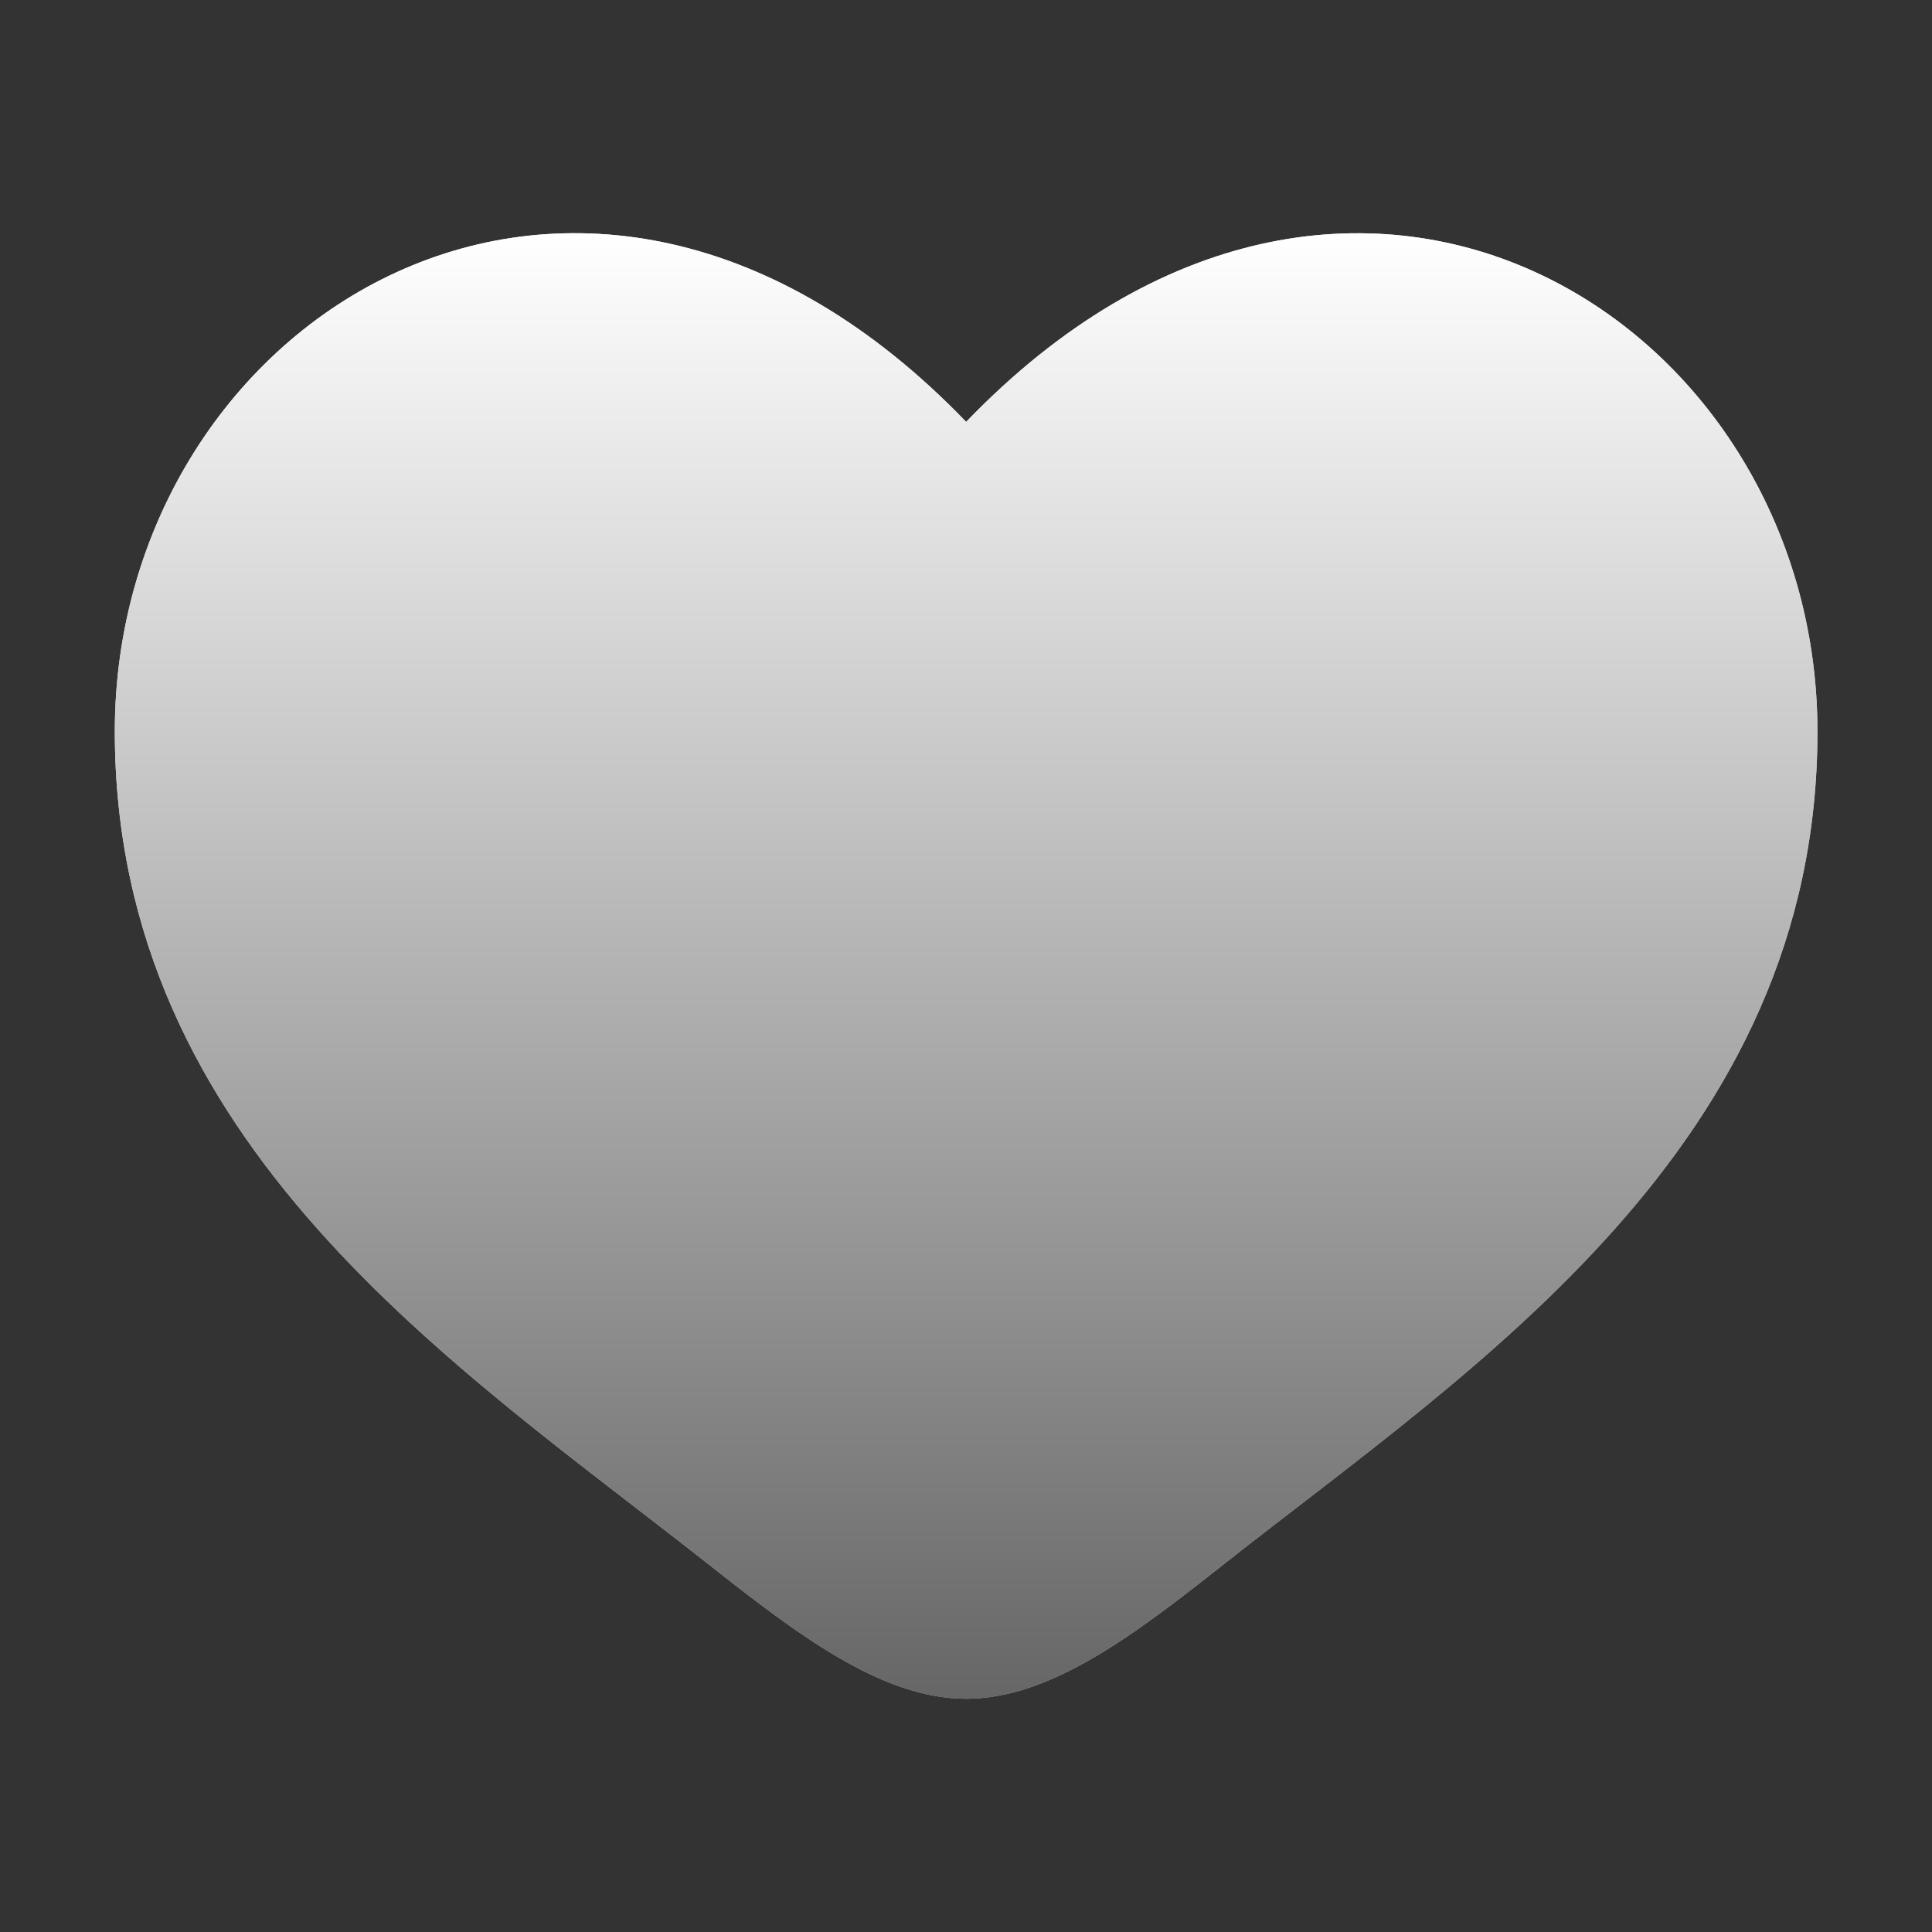 <svg width="28" height="28" viewBox="0 0 28 28" fill="none" xmlns="http://www.w3.org/2000/svg">
  <rect x="0" y="0" width="28" height="28" fill="#333333" stroke="none"/>
  <path
    d="M1.664 10.6C1.664 16.6 6.624 19.797 10.254 22.66C11.535 23.669 12.768 24.62 14.002 24.62C15.236 24.62 16.47 23.67 17.751 22.658C21.382 19.798 26.34 16.6 26.34 10.601C26.34 4.603 19.555 0.345 14.002 6.114C8.45 0.345 1.664 4.6 1.664 10.6Z"
    fill="url(#paint0_linear_1534_2660)" />
  <path
    d="M1.664 10.6C1.664 16.6 6.624 19.797 10.254 22.66C11.535 23.669 12.768 24.62 14.002 24.62C15.236 24.62 16.47 23.67 17.751 22.658C21.382 19.798 26.34 16.6 26.34 10.601C26.34 4.603 19.555 0.345 14.002 6.114C8.45 0.345 1.664 4.6 1.664 10.6Z"
    fill="url(#paint1_linear_1534_2660)" />
  <defs>
    <linearGradient id="paint0_linear_1534_2660" x1="7.575" y1="0.752" x2="14.002"
      y2="24.62" gradientUnits="userSpaceOnUse">
      <stop stop-color="white" />
      <stop offset="1" stop-color="#B1B3B7" />
    </linearGradient>
    <linearGradient id="paint1_linear_1534_2660" x1="14.002" y1="3.38" x2="14.002" y2="24.62"
      gradientUnits="userSpaceOnUse">
      <stop stop-color="white" />
      <stop offset="1" stop-color="#666666" />
    </linearGradient>
  </defs>
</svg>